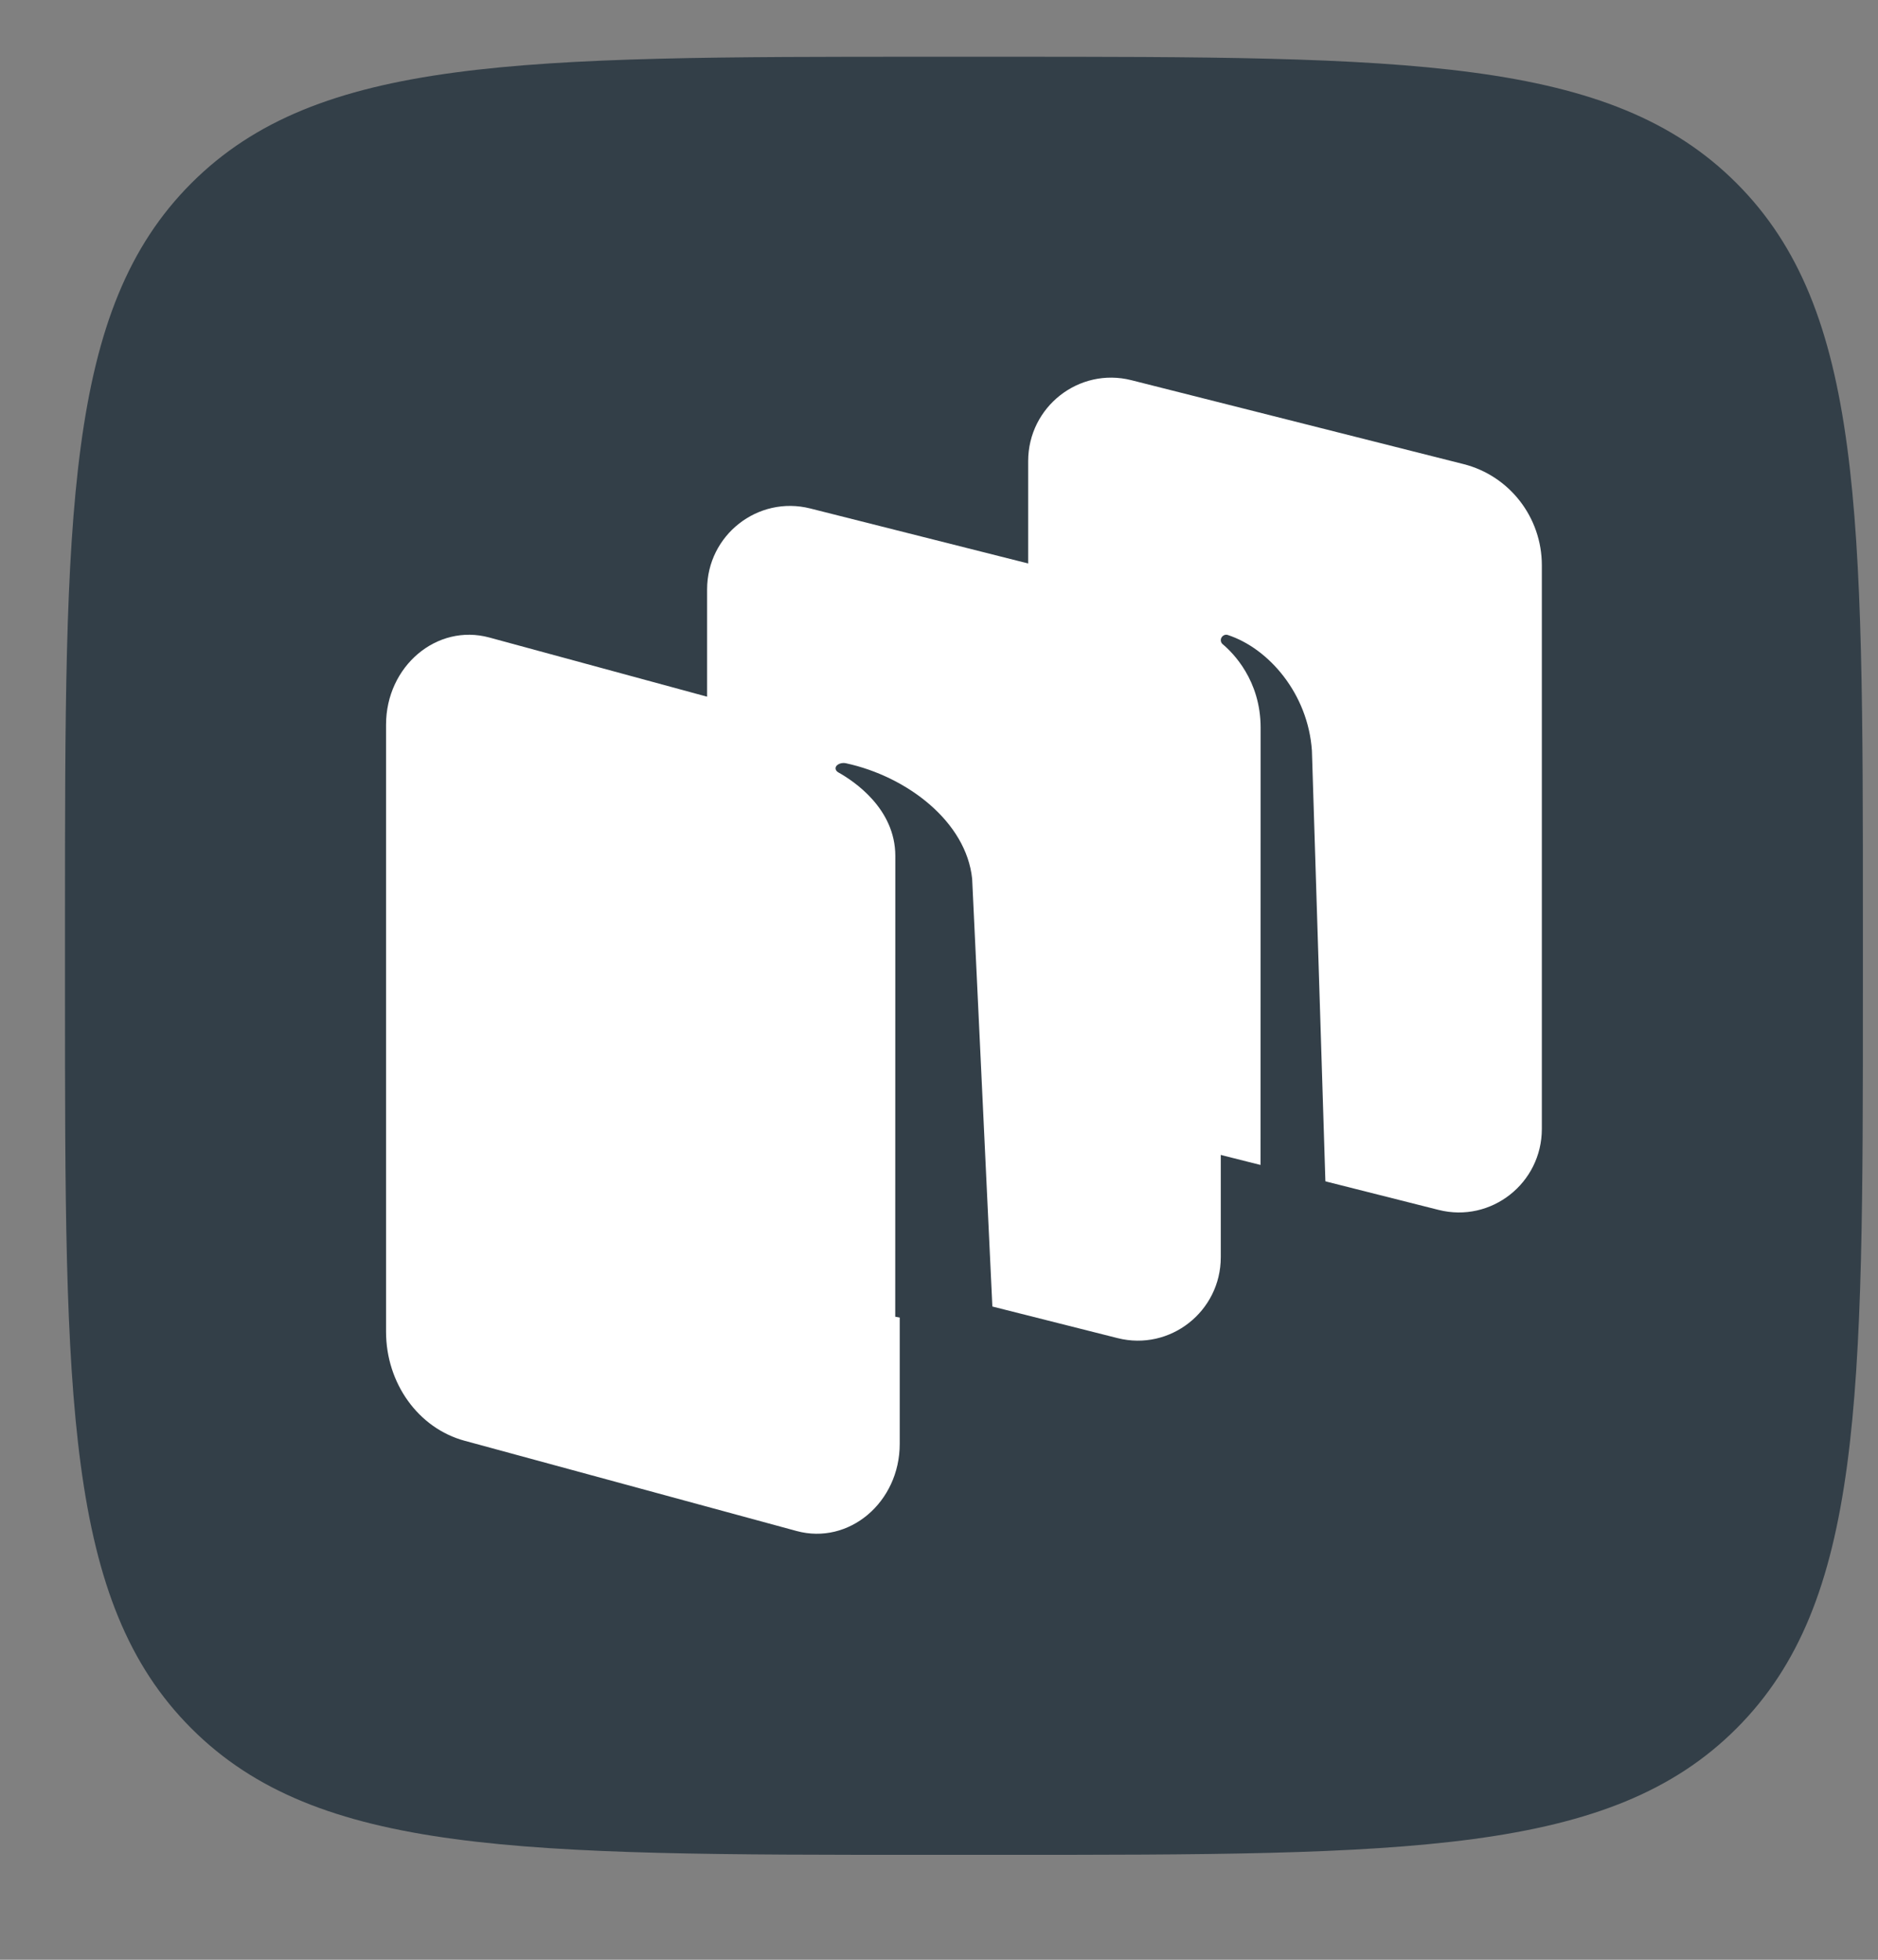 <svg width="23" height="24" viewBox="0 0 23 24" fill="none" xmlns="http://www.w3.org/2000/svg">
	<rect x="0" y="0" width="23" height="24" fill="#808080" stroke="none"/>
	<g clip-path="url(#clip0_1567_20511)">
		<path fill-rule="evenodd" clip-rule="evenodd" d="M11.365 22.715C6.383 22.715 3.892 22.715 2.344 21.167C0.796 19.619 0.796 17.128 0.796 12.145V11.265C0.796 6.282 0.796 3.791 2.344 2.243C3.892 0.695 6.383 0.695 11.365 0.695H12.246C17.228 0.695 19.72 0.695 21.267 2.243C22.815 3.791 22.815 6.282 22.815 11.265V12.145C22.815 17.128 22.815 19.619 21.267 21.167C19.72 22.715 17.228 22.715 12.246 22.715H11.365Z" fill="#333F48"/>
		<path d="M13.553 13.791C12.988 13.648 12.592 13.137 12.592 12.551V5.648C12.592 4.982 13.214 4.494 13.856 4.656L17.922 5.683C18.487 5.825 18.883 6.336 18.883 6.922V13.825C18.883 14.491 18.261 14.979 17.619 14.817L13.553 13.791Z" fill="white"/>
		<path d="M5.69 17.644C5.124 17.491 4.728 16.94 4.728 16.309V8.875C4.728 8.158 5.35 7.633 5.992 7.807L10.058 8.912C10.623 9.066 11.019 9.616 11.019 10.247V17.682C11.019 18.398 10.397 18.924 9.755 18.749L5.69 17.644Z" fill="white"/>
		<path d="M9.621 15.361C9.056 15.218 8.66 14.707 8.66 14.121V7.218C8.66 6.553 9.282 6.065 9.924 6.227L13.989 7.253C14.555 7.396 14.951 7.906 14.951 8.492V15.396C14.951 16.061 14.329 16.549 13.687 16.387L9.621 15.361Z" fill="white"/>
		<path d="M12.592 16.422C12.342 16.376 12.164 16.217 12.155 16.031L11.906 10.762C11.834 10.065 11.113 9.51 10.36 9.347C10.317 9.338 10.272 9.35 10.247 9.376C10.222 9.403 10.232 9.439 10.267 9.459C10.453 9.563 10.965 9.9 10.965 10.482L10.964 16.125L12.592 16.422Z" fill="#333F48"/>
		<path d="M16.524 14.851C16.357 14.806 16.238 14.648 16.232 14.462L16.067 9.192C16.019 8.495 15.538 7.94 15.036 7.776C15.008 7.767 14.977 7.78 14.961 7.806C14.944 7.832 14.95 7.869 14.974 7.889C15.098 7.992 15.439 8.33 15.439 8.912L15.438 14.559L16.524 14.851Z" fill="#333F48"/>
	</g>
	<defs>
		<clipPath id="clip0_1567_20511">
			<rect width="23" height="23" fill="white" transform="translate(0 0.5)"/>
		</clipPath>
	</defs>
</svg>
